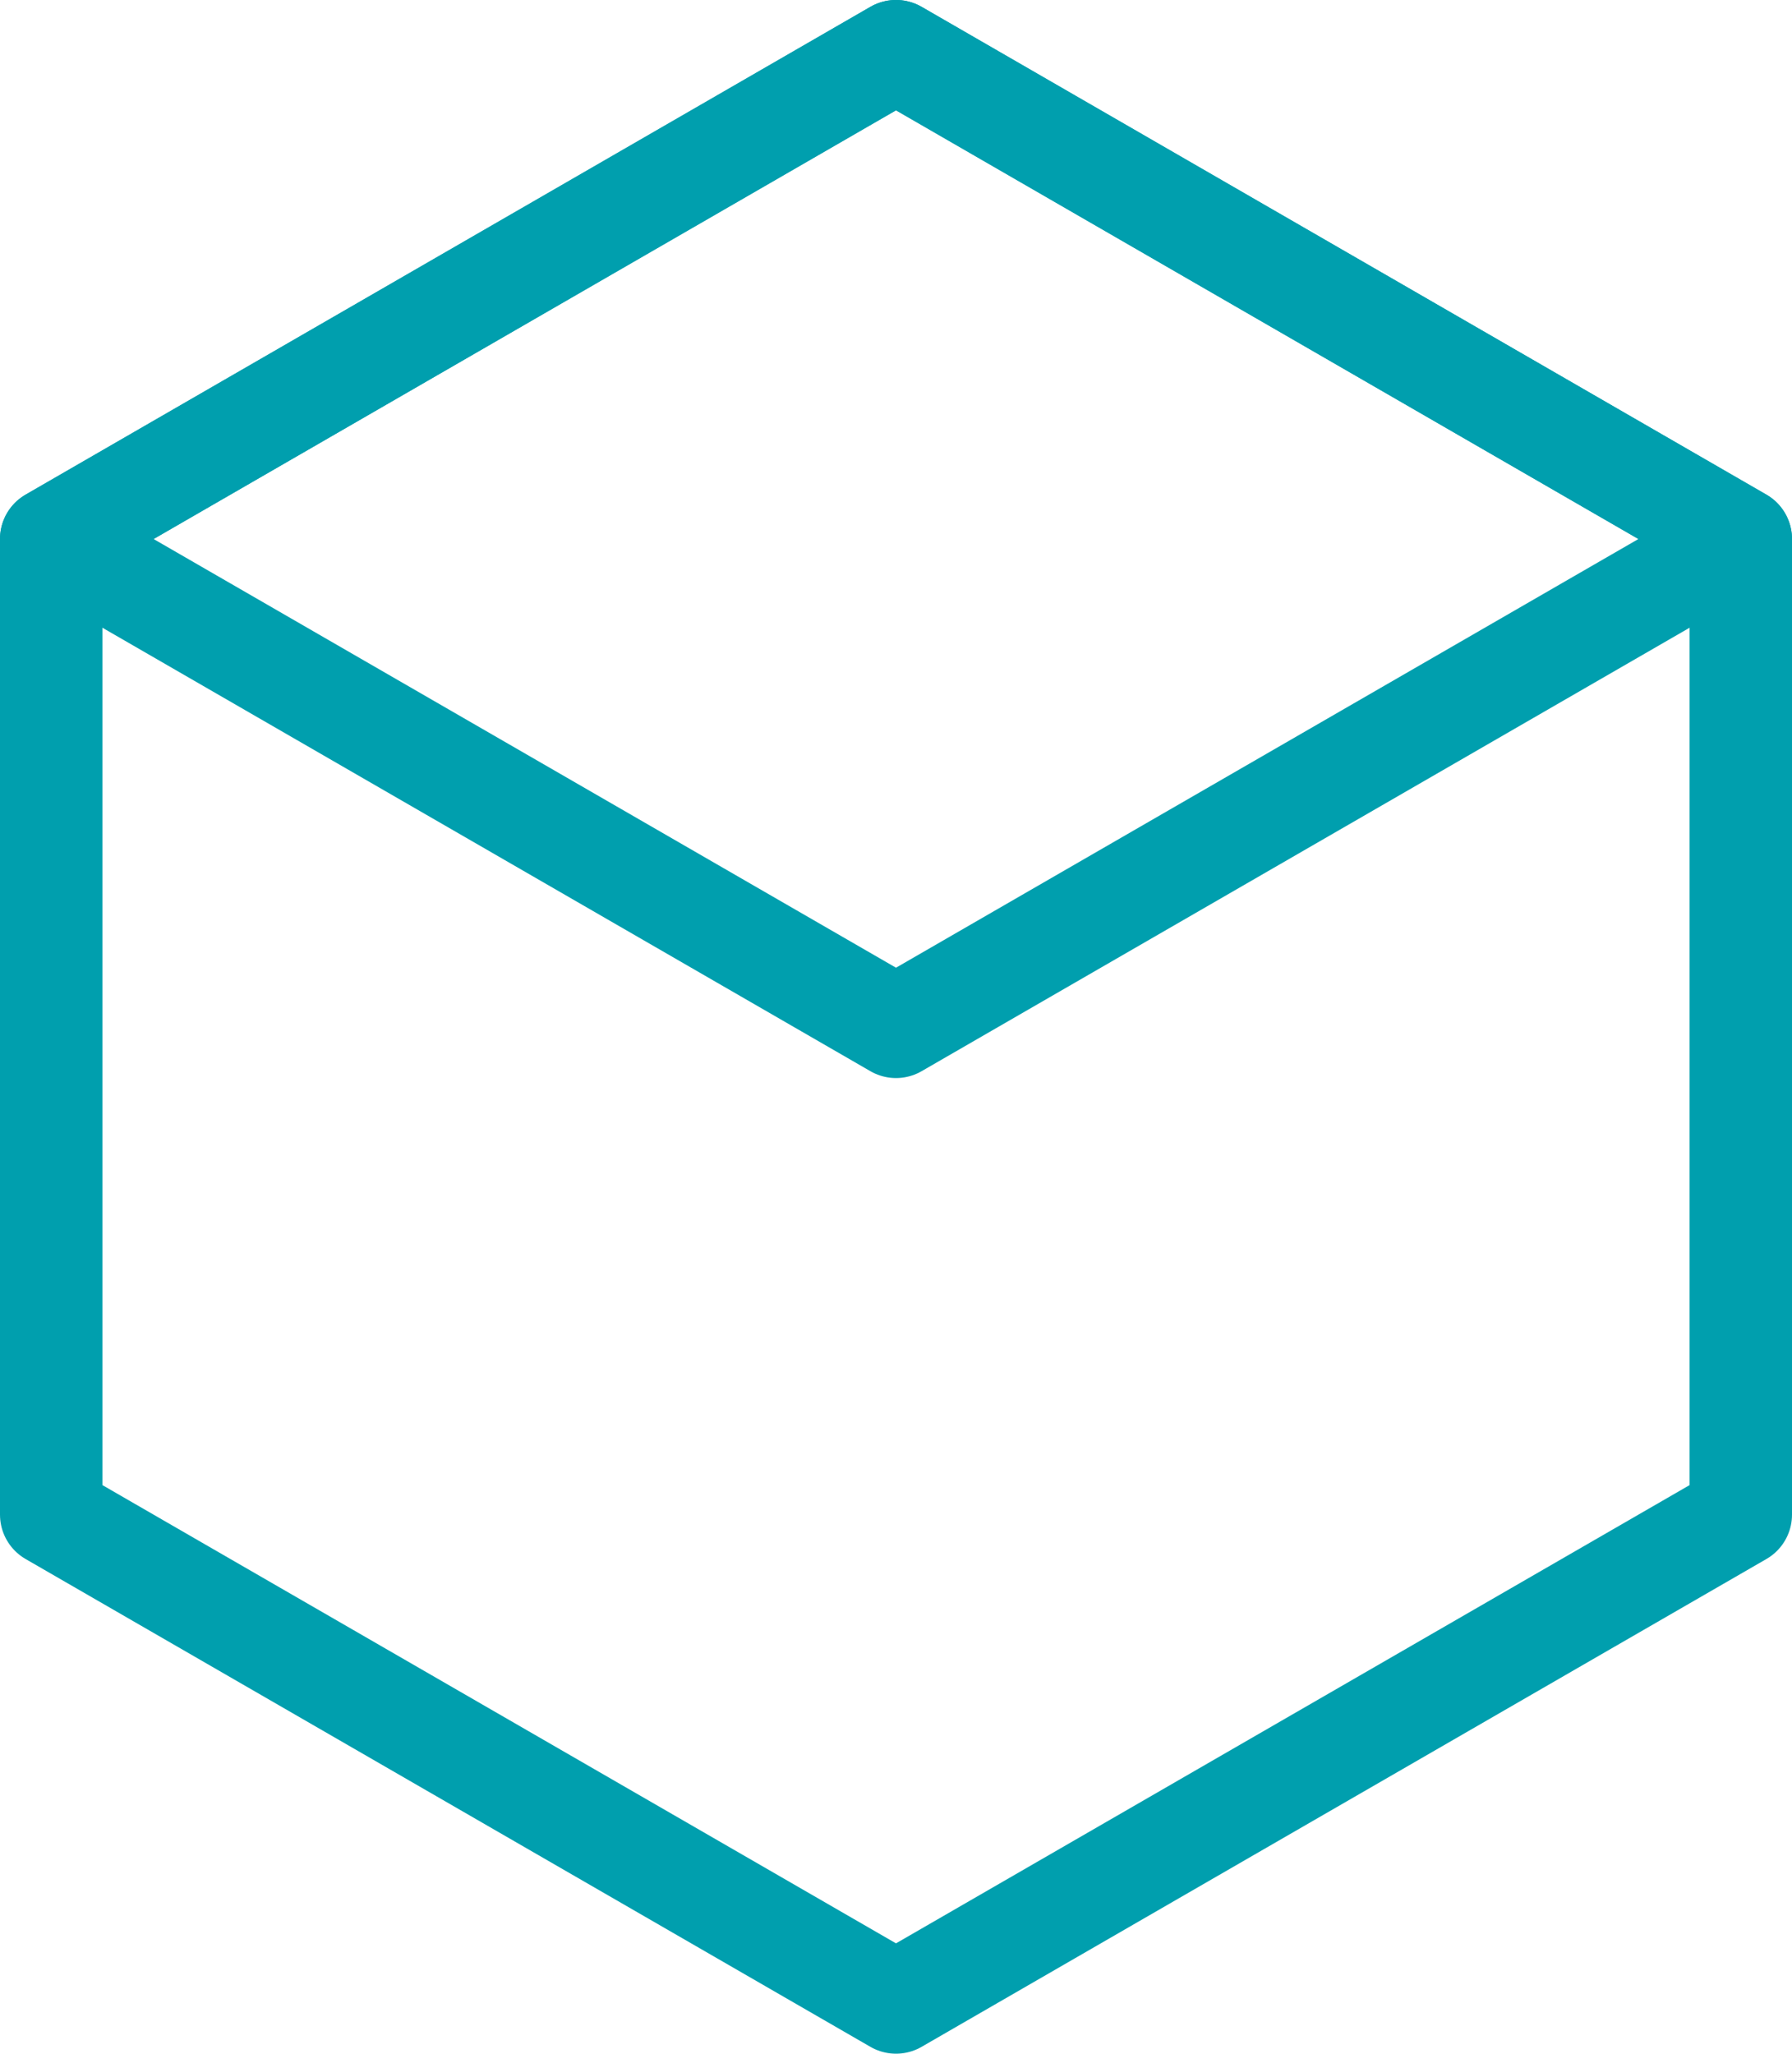 <svg xmlns="http://www.w3.org/2000/svg" width="35" height="40.105" viewBox="0 0 35 40.105"><defs><style>.a{fill:none;stroke:#009fae;stroke-linecap:round;stroke-linejoin:round;stroke-width:2px;}</style></defs><g transform="translate(1 1)"><path class="a" d="M668.144,5345.947v-19.053l-16.5-9.526-16.5,9.526v19.053l16.5,9.526Z" transform="translate(-635.144 -5317.369)"/><path class="a" d="M668.144,5326.895l-16.5-9.526-16.5,9.526,16.5,9.526Z" transform="translate(-635.144 -5317.369)"/></g></svg>